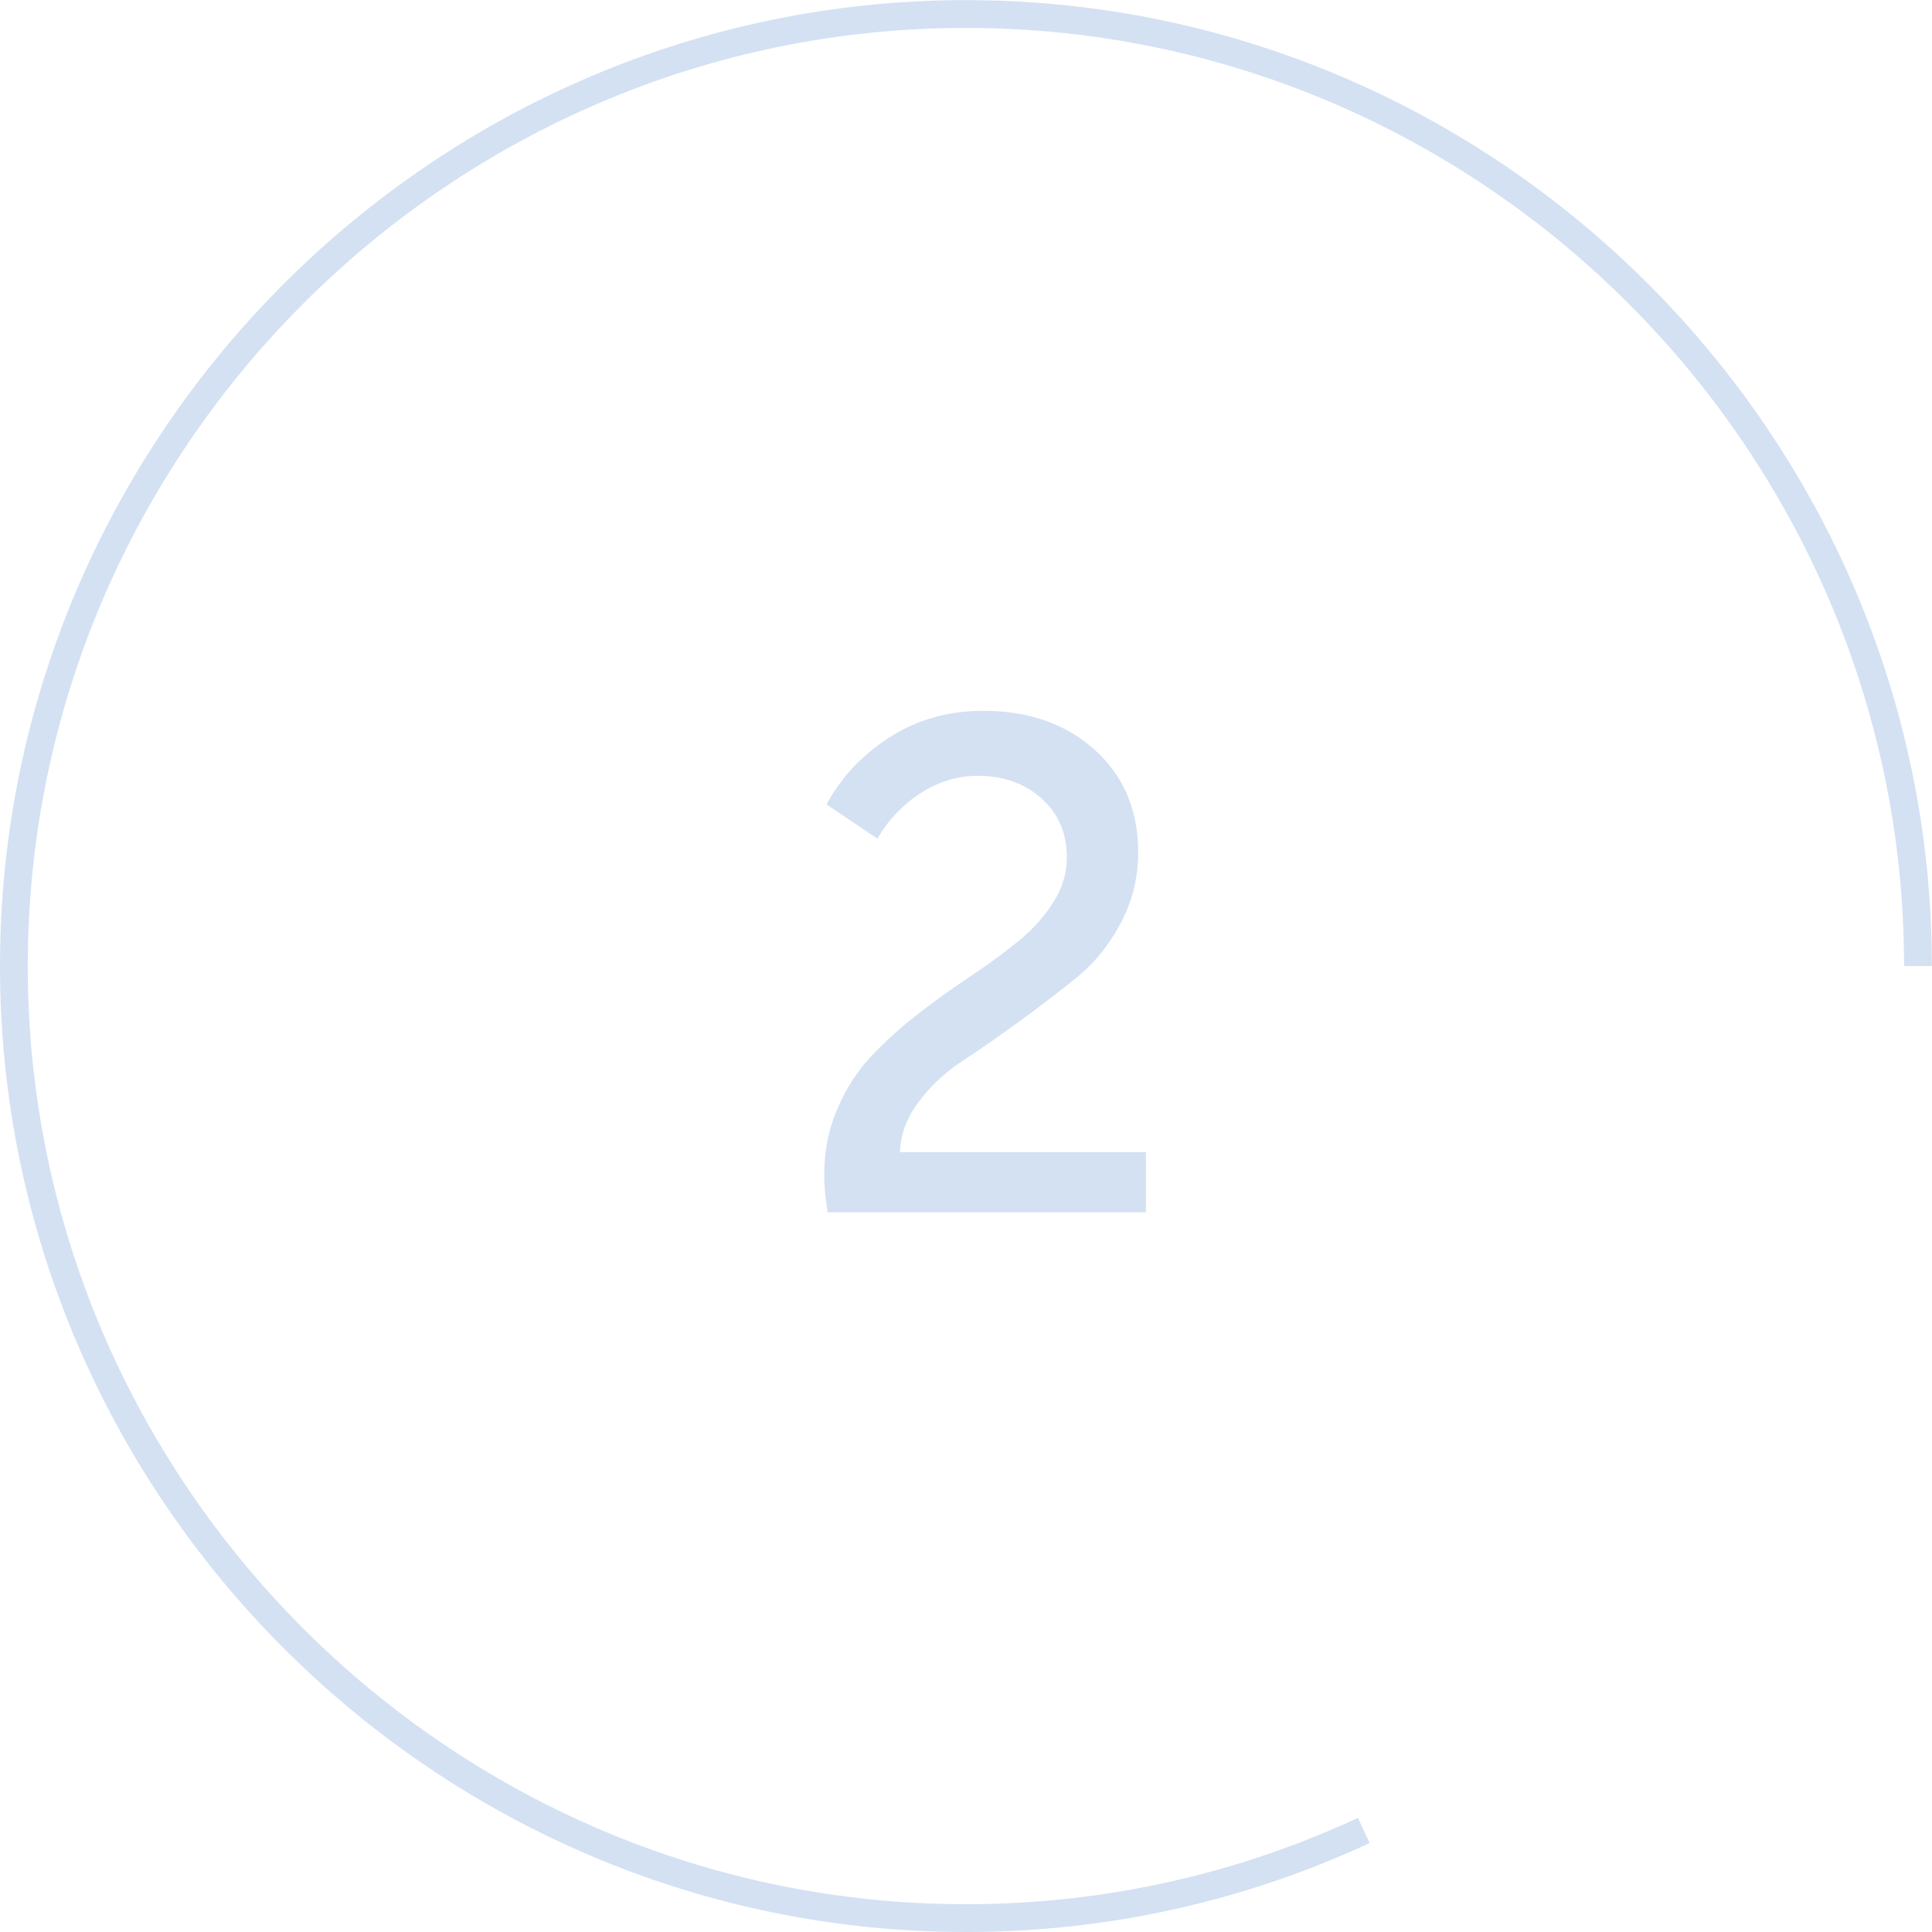 <?xml version="1.0" encoding="UTF-8"?>
<!DOCTYPE svg PUBLIC "-//W3C//DTD SVG 1.1//EN" "http://www.w3.org/Graphics/SVG/1.1/DTD/svg11.dtd">
<!-- Creator: CorelDRAW -->
<svg xmlns="http://www.w3.org/2000/svg" xml:space="preserve" width="24.56mm" height="24.56mm" version="1.1" style="shape-rendering:geometricPrecision; text-rendering:geometricPrecision; image-rendering:optimizeQuality; fill-rule:evenodd; clip-rule:evenodd"
viewBox="0 0 134.95 134.95"
 xmlns:xlink="http://www.w3.org/1999/xlink"
 xmlns:xodm="http://www.corel.com/coreldraw/odm/2003">
 <defs>
  <style type="text/css">
   <![CDATA[
    .str0 {stroke:#A7C3E8;stroke-width:1.94;stroke-miterlimit:22.926;stroke-opacity:0.502}
    .fil0 {fill:none}
    .fil1 {fill:#A7C3E8;fill-rule:nonzero;fill-opacity:0.502}
   ]]>
  </style>
 </defs>
 <g id="Слой_x0020_1">
  <g id="_2398219067648">
   <path class="fil0 str0" d="M95.26 127.86c-8.47,3.93 -17.88,6.12 -27.79,6.12l0 0c-36.58,0 -66.5,-29.93 -66.5,-66.5l0 0c0,-36.58 29.93,-66.5 66.5,-66.5l0 0c36.58,0 66.5,29.93 66.5,66.5l0 0"/>
   <path class="fil1" d="M57.81 84.7c-0.16,-1.04 -0.24,-1.92 -0.24,-2.64 0,-1.66 0.31,-3.2 0.93,-4.64 0.62,-1.43 1.42,-2.67 2.42,-3.71 0.99,-1.04 2.09,-2.03 3.29,-2.95 1.2,-0.93 2.42,-1.8 3.64,-2.61 1.22,-0.81 2.33,-1.63 3.32,-2.44 0.99,-0.81 1.8,-1.72 2.42,-2.71 0.62,-0.99 0.93,-2.03 0.93,-3.1 0,-1.69 -0.59,-3.07 -1.76,-4.12 -1.17,-1.06 -2.67,-1.59 -4.49,-1.59 -1.4,0 -2.72,0.41 -3.98,1.22 -1.25,0.81 -2.25,1.87 -3,3.17l-3.56 -2.39c1.04,-1.92 2.52,-3.49 4.44,-4.71 1.92,-1.22 4.08,-1.83 6.49,-1.83 3.19,0 5.79,0.91 7.81,2.73 2.02,1.82 3.03,4.21 3.03,7.17 0,1.76 -0.41,3.4 -1.22,4.93 -0.81,1.53 -1.83,2.79 -3.05,3.78 -1.22,0.99 -2.55,2.01 -3.98,3.05 -1.43,1.04 -2.76,1.97 -4,2.78 -1.24,0.81 -2.27,1.78 -3.1,2.9 -0.83,1.12 -1.26,2.29 -1.29,3.49l17.18 0 0 4.2 -22.2 0z"/>
  </g>
 </g>
</svg>
